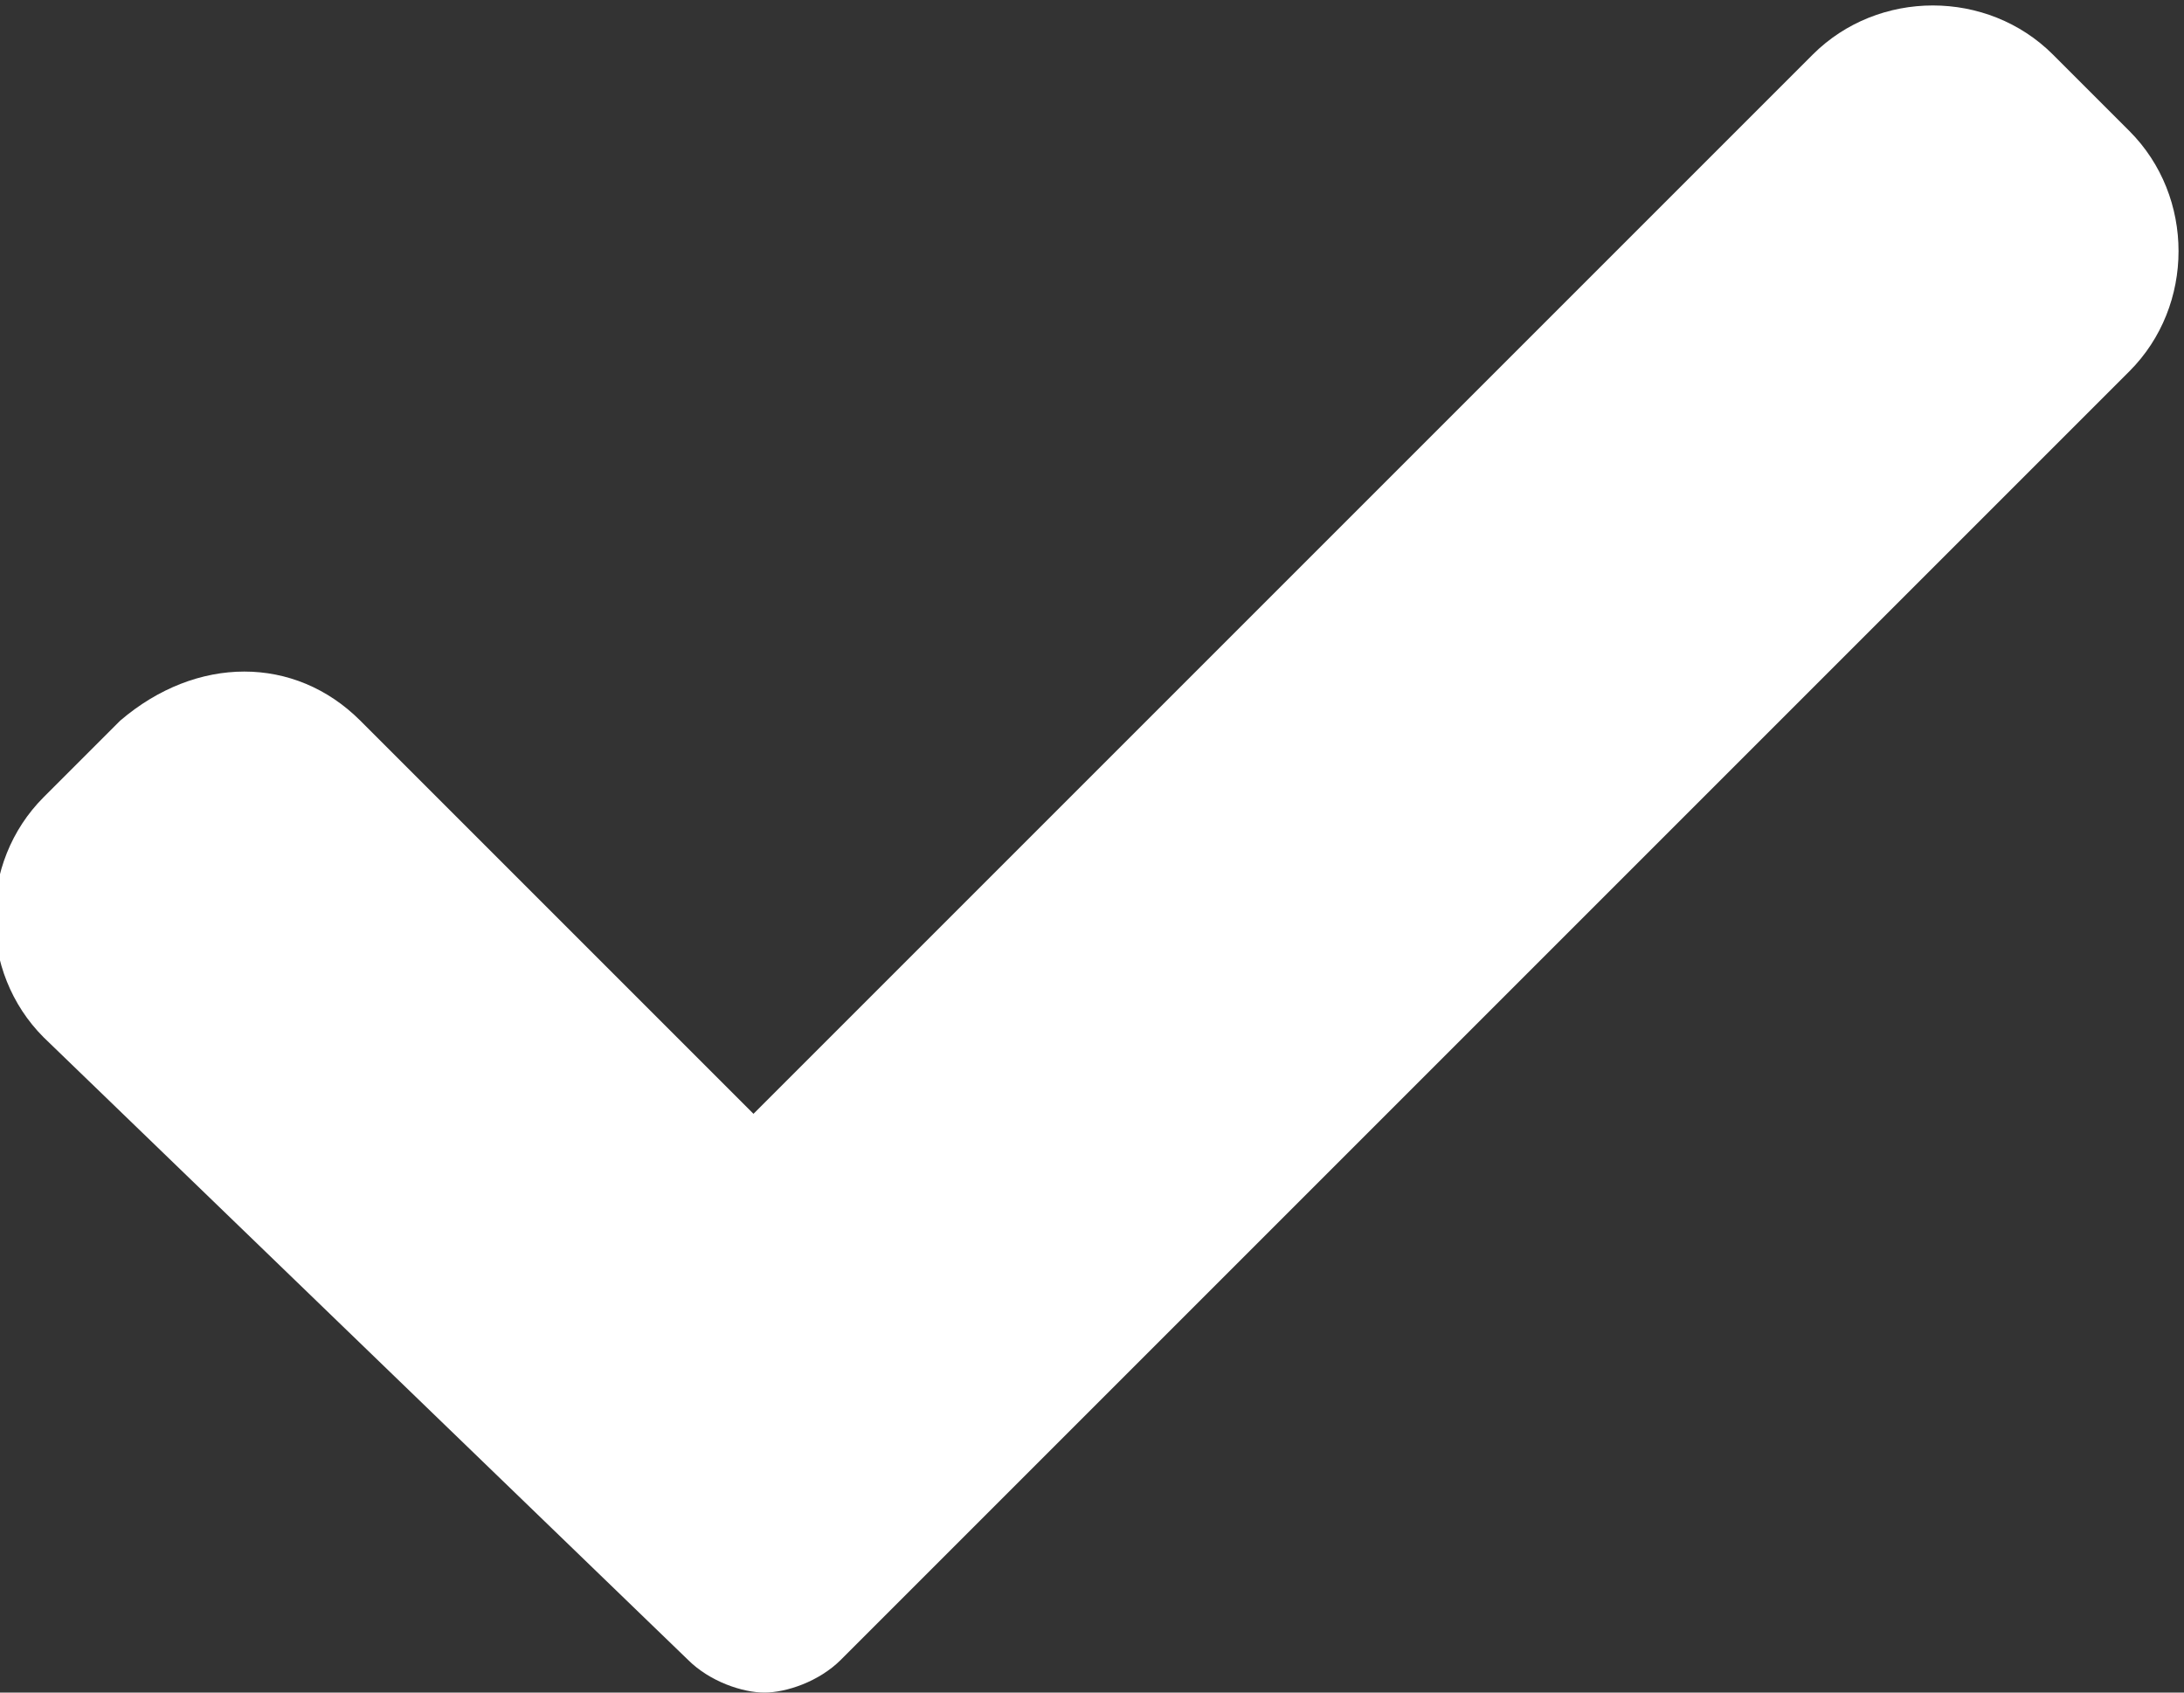 <?xml version="1.0" encoding="utf-8"?>
<!-- Generator: Adobe Illustrator 22.0.1, SVG Export Plug-In . SVG Version: 6.00 Build 0)  -->
<svg version="1.1" id="Layer_1" xmlns="http://www.w3.org/2000/svg" xmlns:xlink="http://www.w3.org/1999/xlink" x="0px" y="0px"
	 viewBox="0 0 20 15.5" style="enable-background:new 0 0 20 15.5;" xml:space="preserve">
<rect x="0" y="0" width="20" height="15.5" fill="#333333" stroke="none"/>
<style type="text/css">
	.st0{fill:#ffffff;}
</style>
<path class="st0" d="M7.7,15.2c-0.2,0.2-0.5,0.3-0.7,0.3s-0.5-0.1-0.7-0.3L0.4,9.5c-0.6-0.6-0.6-1.6,0-2.2l0.7-0.7
	C1.8,6,2.7,6,3.3,6.6l3.6,3.6l9.7-9.7c0.6-0.6,1.6-0.6,2.2,0l0.7,0.7c0.6,0.6,0.6,1.6,0,2.2L7.7,15.2z"/>
</svg>

